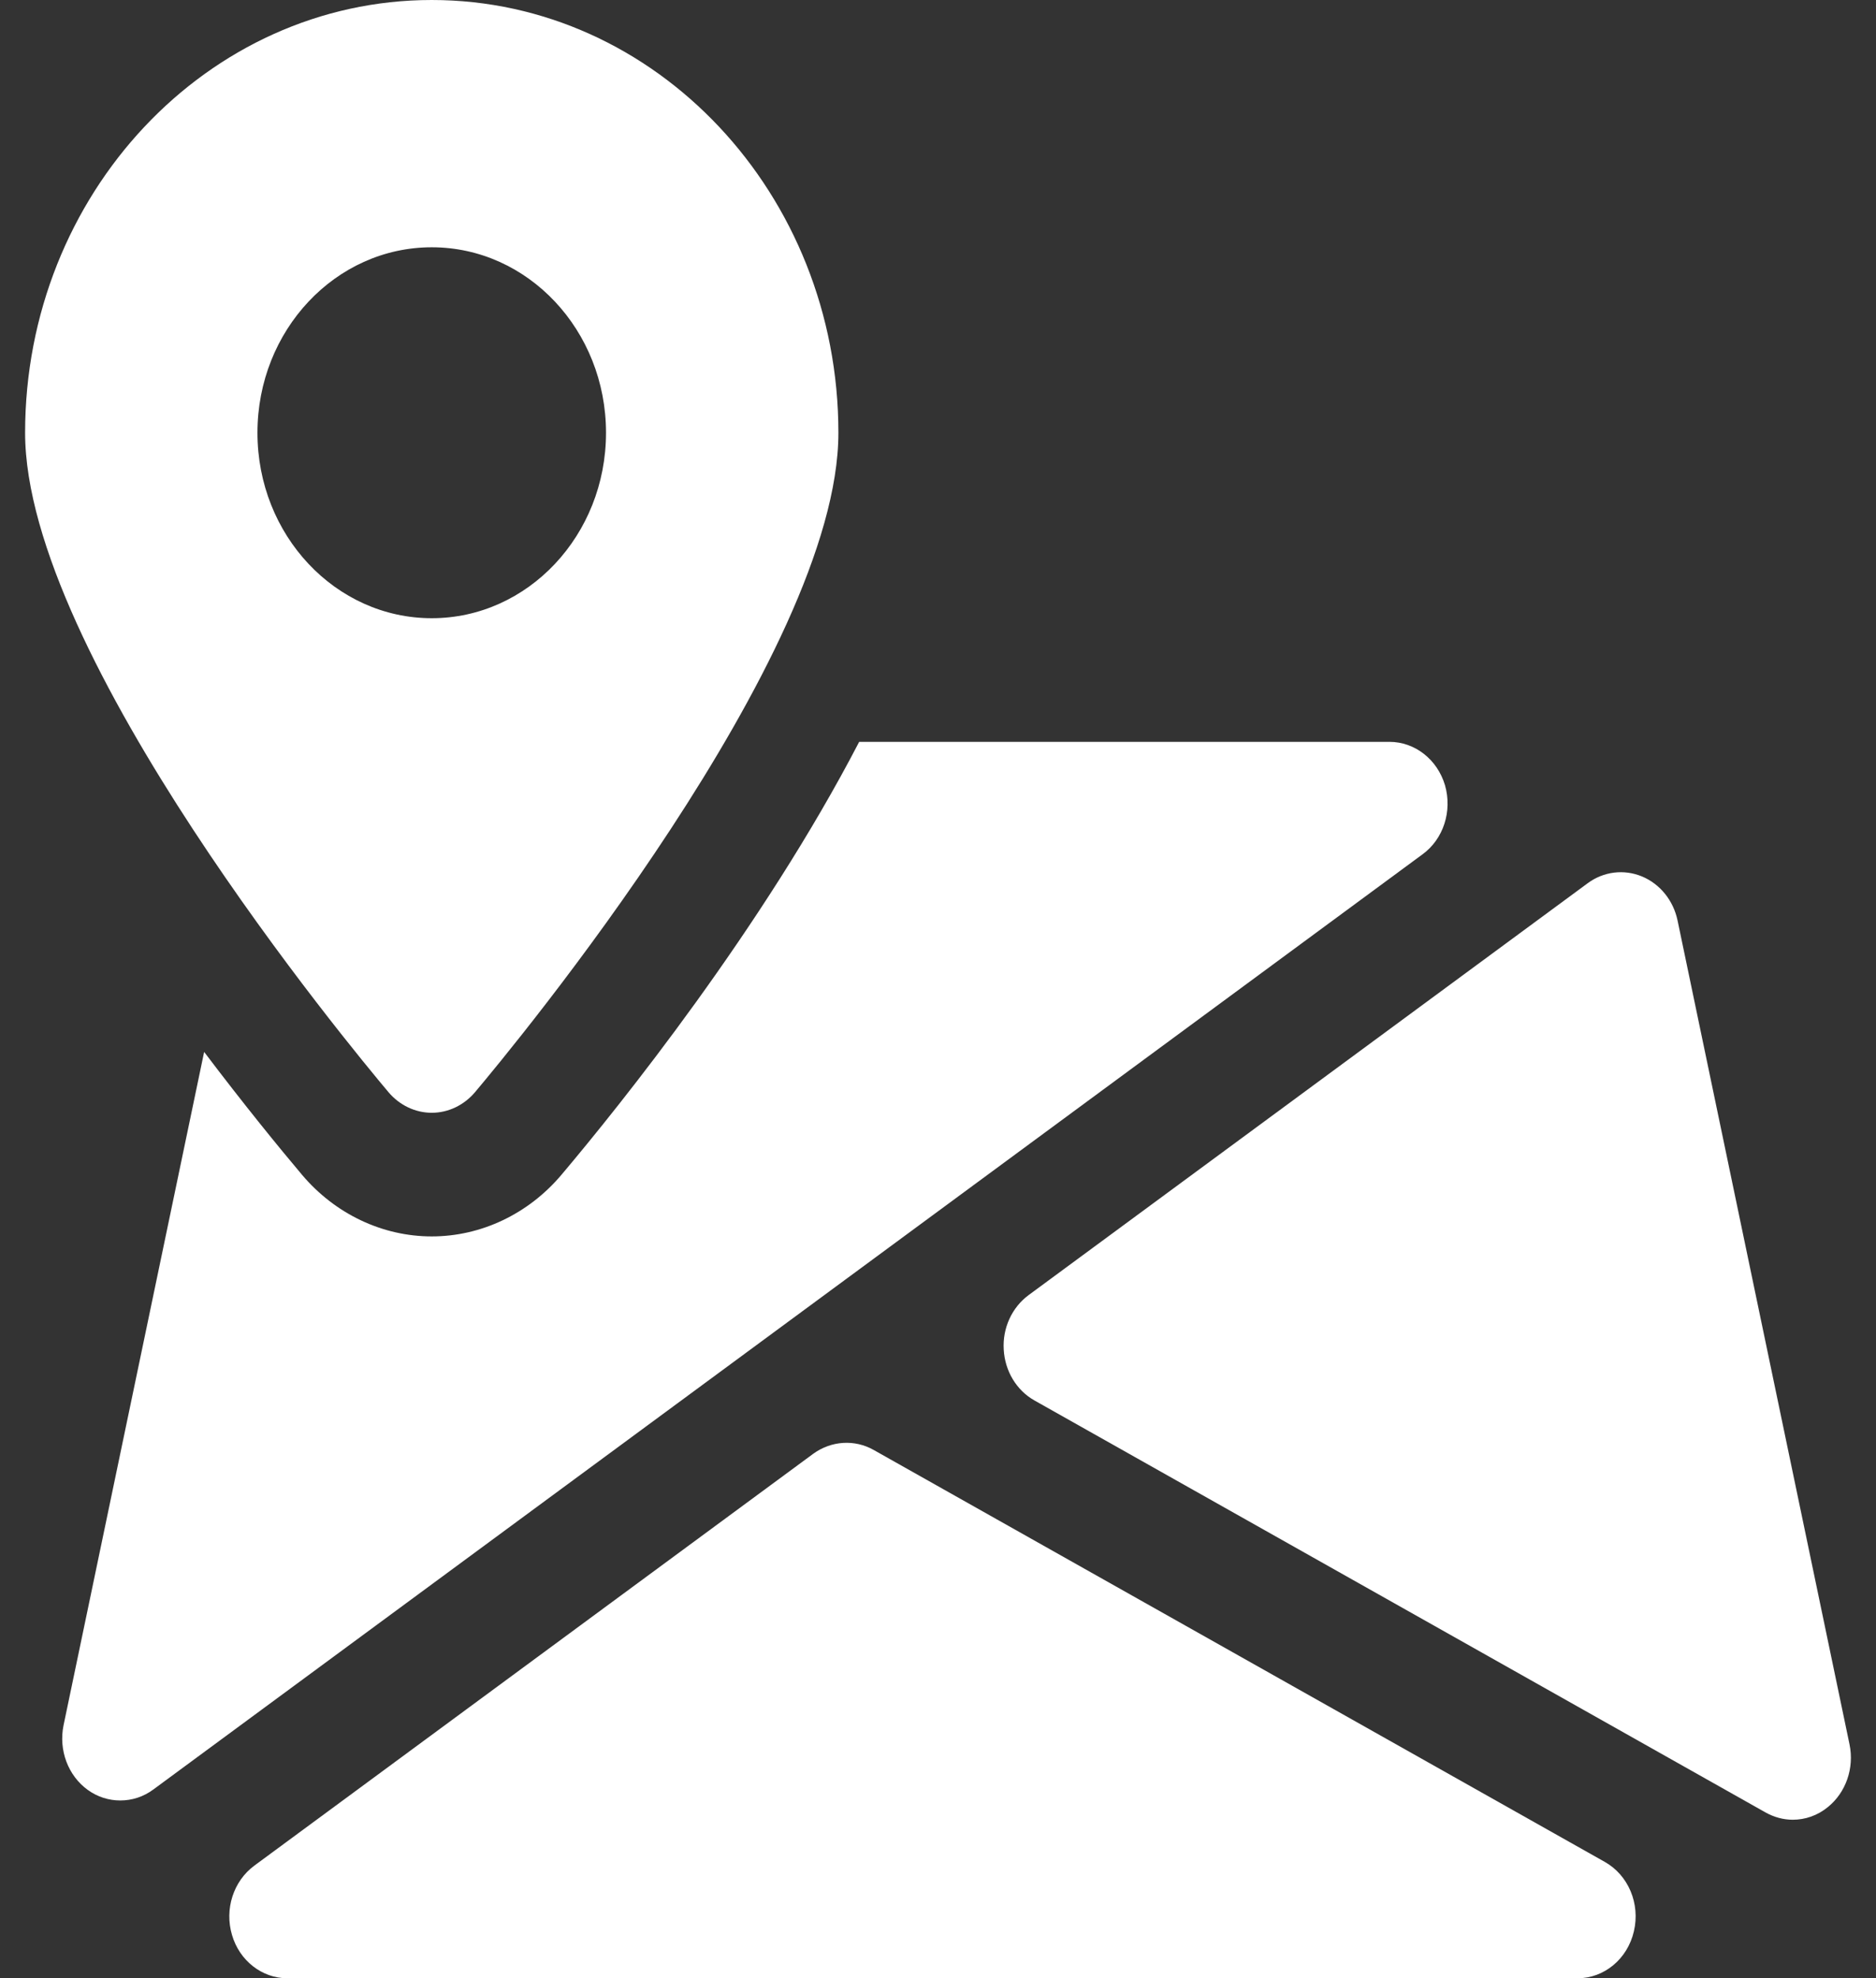 <svg width="55" height="58" viewBox="0 0 55 58" fill="none" xmlns="http://www.w3.org/2000/svg">
<rect x="0" y="0" width="55" height="58" fill="#333333" stroke="none"/>
<path d="M47.05 54.589L25.615 42.511C25.056 42.195 24.375 42.239 23.847 42.619L7.456 54.698C6.843 55.151 6.577 55.974 6.802 56.731C7.02 57.482 7.681 58 8.424 58H46.25C47.03 58 47.715 57.435 47.902 56.623C48.093 55.814 47.739 54.977 47.05 54.589Z" fill="white"/>
<path d="M54.224 51.144L49.183 26.991C49.06 26.4 48.669 25.918 48.141 25.697C47.609 25.476 47.013 25.552 46.55 25.893L30.156 37.971C29.665 38.334 29.389 38.939 29.427 39.566C29.461 40.2 29.805 40.766 30.329 41.06L51.761 53.138C52.014 53.279 52.286 53.352 52.559 53.352C52.923 53.352 53.288 53.229 53.591 52.979C54.119 52.551 54.367 51.837 54.224 51.144Z" fill="white"/>
<path d="M42.364 23.022C42.139 22.265 41.481 21.75 40.736 21.75H25.189C22.362 27.198 18.179 32.407 16.459 34.445C15.492 35.59 14.105 36.25 12.658 36.25C11.21 36.25 9.824 35.59 8.856 34.445C8.192 33.658 7.164 32.4 5.985 30.841L1.863 50.583C1.714 51.312 1.996 52.062 2.575 52.479C2.861 52.686 3.195 52.787 3.526 52.787C3.866 52.787 4.204 52.682 4.496 52.465L41.703 25.049C42.319 24.603 42.582 23.78 42.364 23.022Z" fill="white"/>
<path d="M12.658 0C6.084 0 0.736 5.691 0.736 12.688C0.736 19.198 10.301 30.729 11.391 32.023C11.714 32.404 12.174 32.625 12.658 32.625C13.142 32.625 13.601 32.404 13.925 32.023C15.015 30.729 24.58 19.198 24.58 12.688C24.58 5.691 19.232 0 12.658 0ZM12.658 18.125C9.837 18.125 7.548 15.689 7.548 12.688C7.548 9.686 9.837 7.25 12.658 7.25C15.478 7.25 17.767 9.686 17.767 12.688C17.767 15.689 15.478 18.125 12.658 18.125Z" fill="white"/>
</svg>

